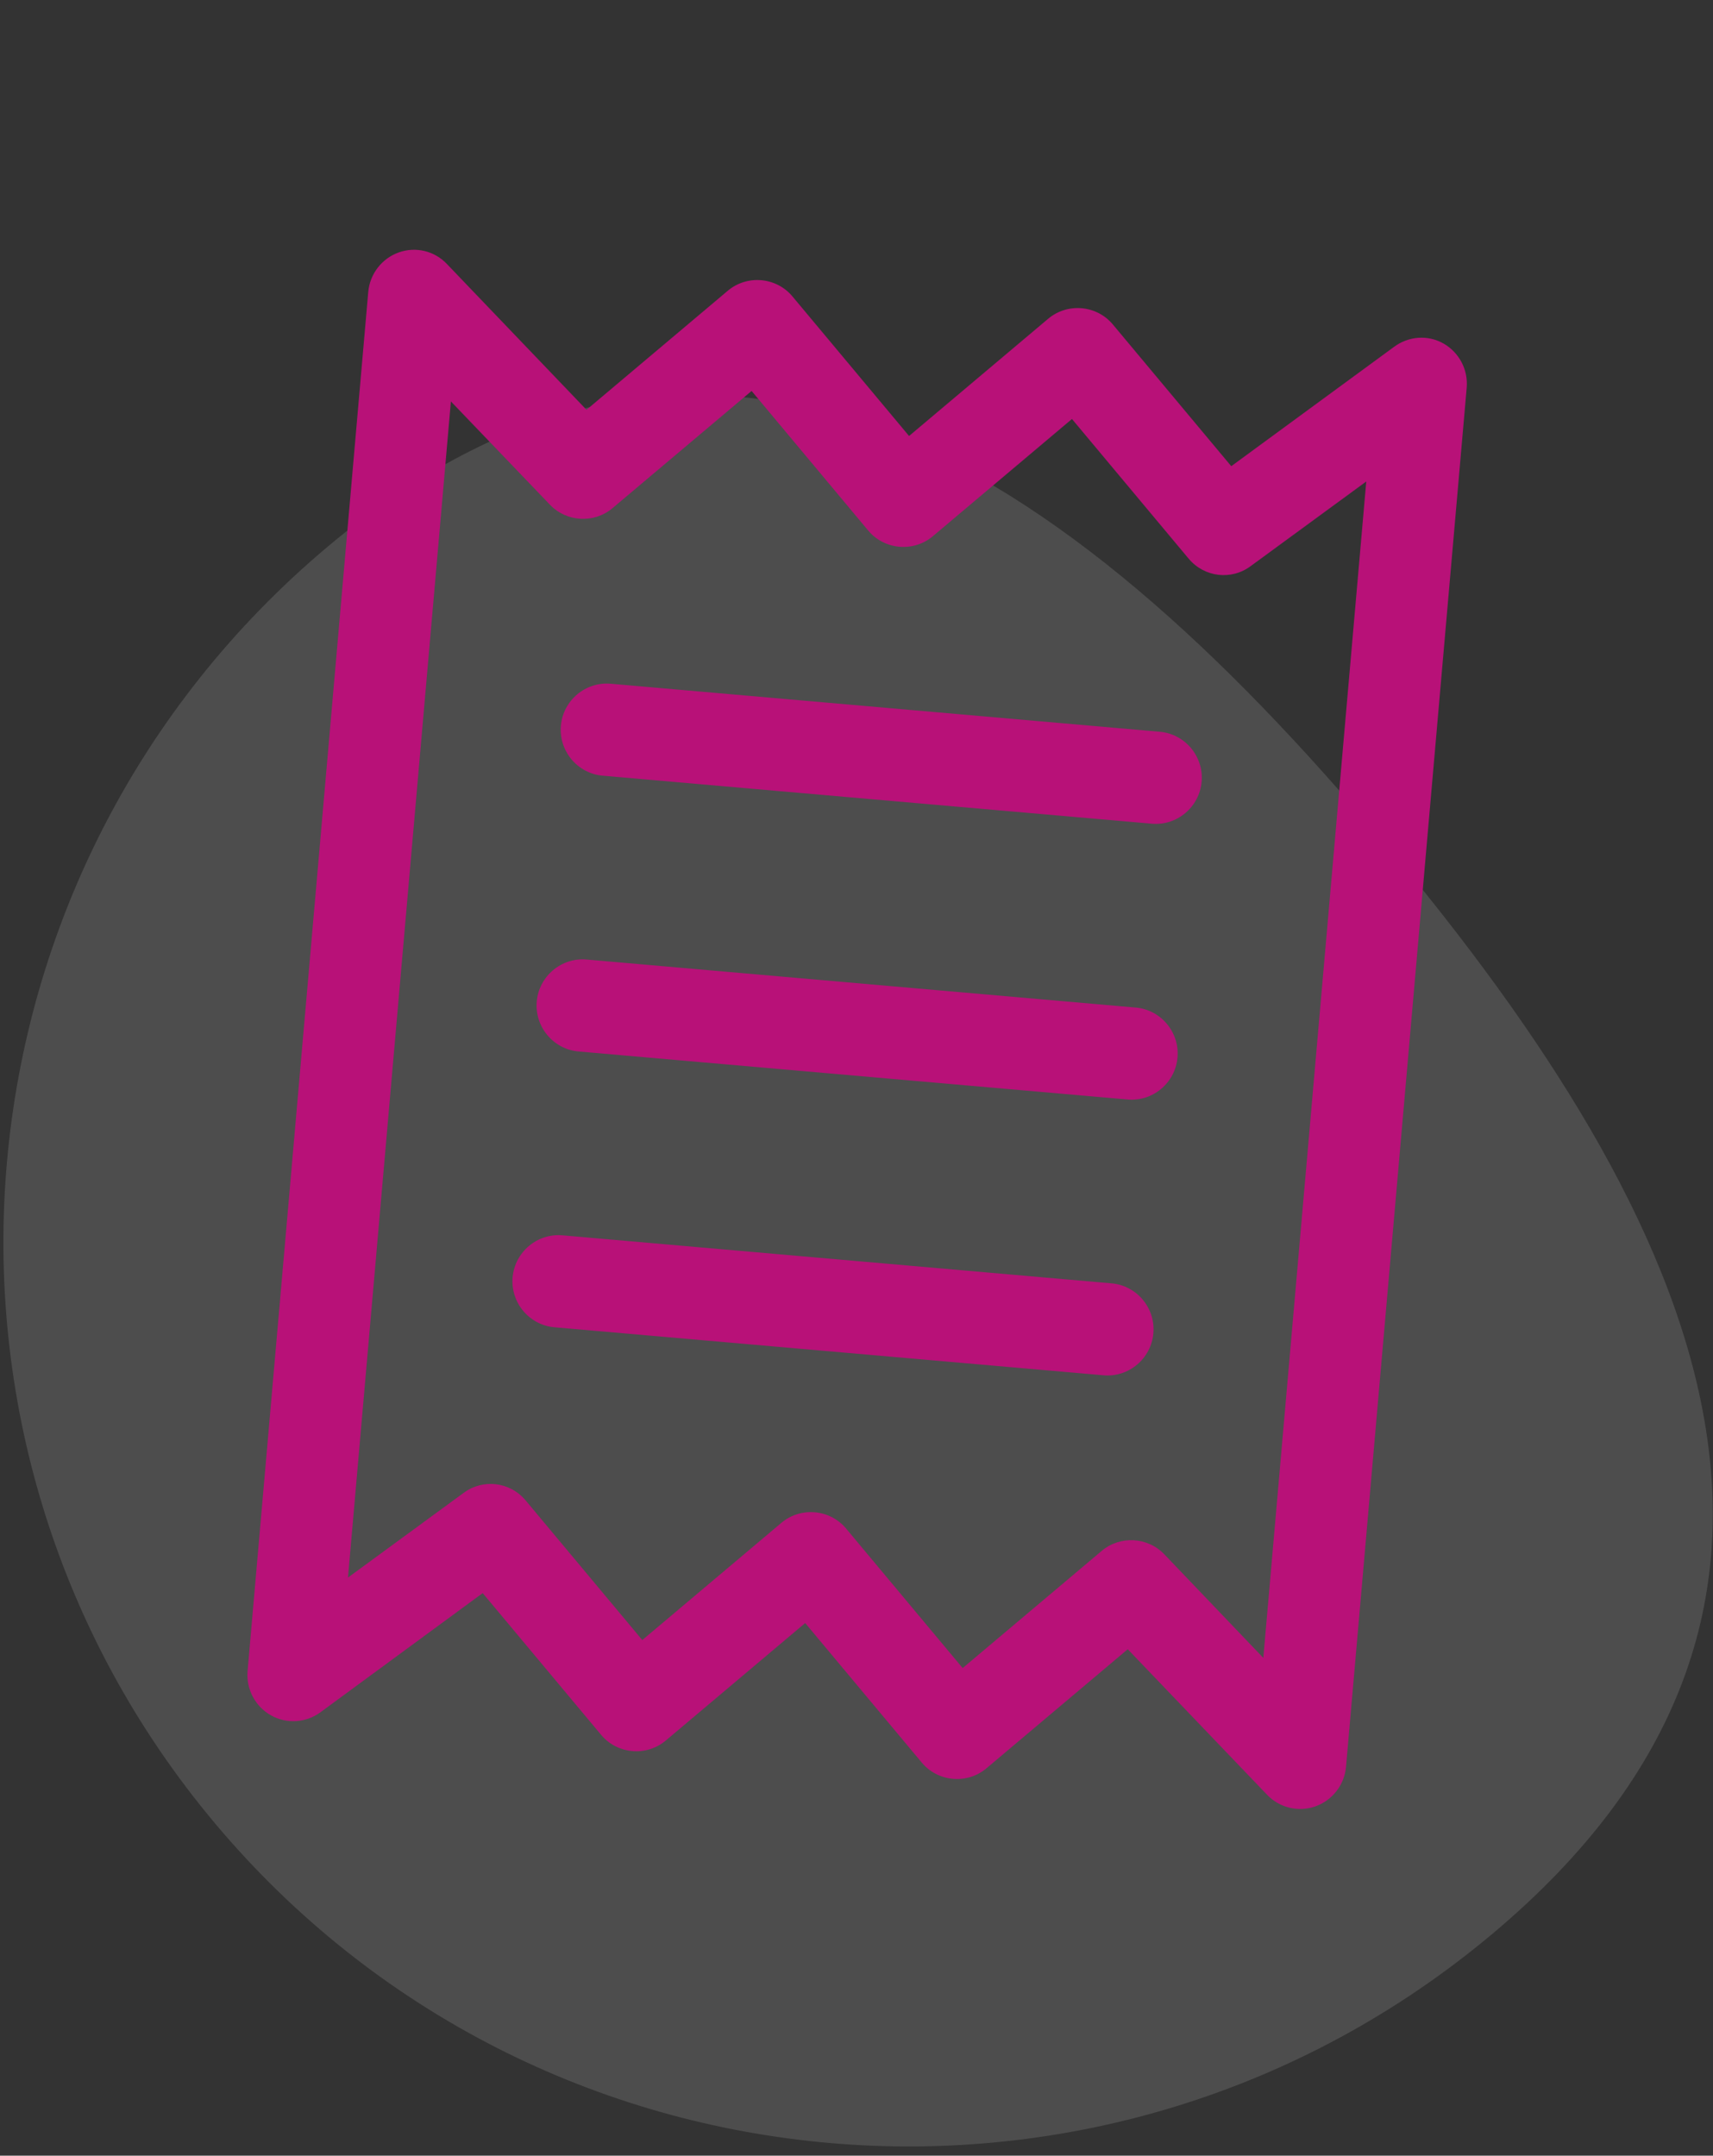 <svg width="174" height="219" viewBox="0 0 174 219" fill="none" xmlns="http://www.w3.org/2000/svg">
<rect x="0" y="0" width="174" height="219" fill="#333333" stroke="none"/>
<path d="M140.577 85.606C173.237 124.529 190.595 163.734 151.594 196.459C112.593 229.185 54.501 224.161 21.84 185.238C-10.82 146.315 -5.68 88.233 33.321 55.507C72.322 22.781 107.917 46.683 140.577 85.606Z" fill="white" fill-opacity="0.13"/>
<path d="M45.411 26.836C44.153 25.491 42.231 25.029 40.509 25.642C38.786 26.256 37.566 27.826 37.405 29.665L25.149 169.755C24.988 171.593 25.917 173.351 27.507 174.255C29.097 175.158 31.069 175.037 32.539 173.96L49.029 161.845L61.061 176.249C62.704 178.216 65.668 178.475 67.627 176.824L81.788 164.887L93.635 179.07C95.278 181.037 98.242 181.296 100.201 179.644L114.552 167.548L128.716 182.345C129.977 183.661 131.898 184.123 133.621 183.509C135.344 182.895 136.564 181.325 136.725 179.487L148.981 39.397C149.142 37.558 148.213 35.801 146.623 34.897C145.033 33.993 143.058 34.144 141.585 35.25L125.067 47.362L113.035 32.958C111.392 30.991 108.428 30.732 106.468 32.384L92.339 44.293L80.492 30.111C78.849 28.144 75.886 27.885 73.926 29.537L59.575 41.633L45.411 26.836ZM35.348 160.266L45.801 40.781L55.862 51.277C57.552 53.043 60.349 53.199 62.214 51.627L76.344 39.718L88.19 53.9C89.833 55.867 92.797 56.126 94.757 54.474L108.886 42.565L120.732 56.747C122.323 58.651 125.075 58.98 127.049 57.505L138.78 48.915L128.323 168.429L118.265 157.903C116.575 156.138 113.778 155.981 111.913 157.553L97.784 169.463L85.937 155.281C84.294 153.314 81.33 153.054 79.371 154.706L65.241 166.616L53.395 152.434C51.805 150.53 49.052 150.201 47.079 151.675L35.348 160.266ZM62.03 69.462C59.473 69.239 57.197 71.157 56.972 73.725C56.748 76.294 58.656 78.578 61.213 78.802L117 83.682C119.557 83.906 121.833 81.988 122.057 79.419C122.282 76.851 120.374 74.567 117.817 74.343L62.03 69.462ZM52.07 129.761C51.845 132.33 53.754 134.614 56.31 134.838L112.097 139.718C114.654 139.942 116.93 138.024 117.155 135.455C117.379 132.887 115.471 130.603 112.914 130.379L57.127 125.498C54.571 125.275 52.295 127.193 52.07 129.761ZM59.579 97.48C57.022 97.257 54.746 99.175 54.521 101.743C54.297 104.312 56.205 106.596 58.762 106.82L114.549 111.7C117.105 111.924 119.381 110.006 119.606 107.437C119.831 104.869 117.923 102.585 115.366 102.361L59.579 97.48Z" fill="#B81178"/>
</svg>
